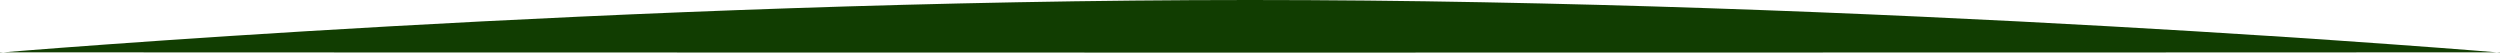 <svg xmlns="http://www.w3.org/2000/svg" width="1440" height="30.294" viewBox="0 0 1440 30.294">
	<path id="Path_64" data-name="Path 64" d="M0,2.014S359.966-28.281,719.966-28.281,1440,2.014,1440,2.014v-.16s-360.034.16-720.034.16S0,1.854,0,1.854Z" transform="translate(0 28.281)" fill="#113d01"/>
</svg>